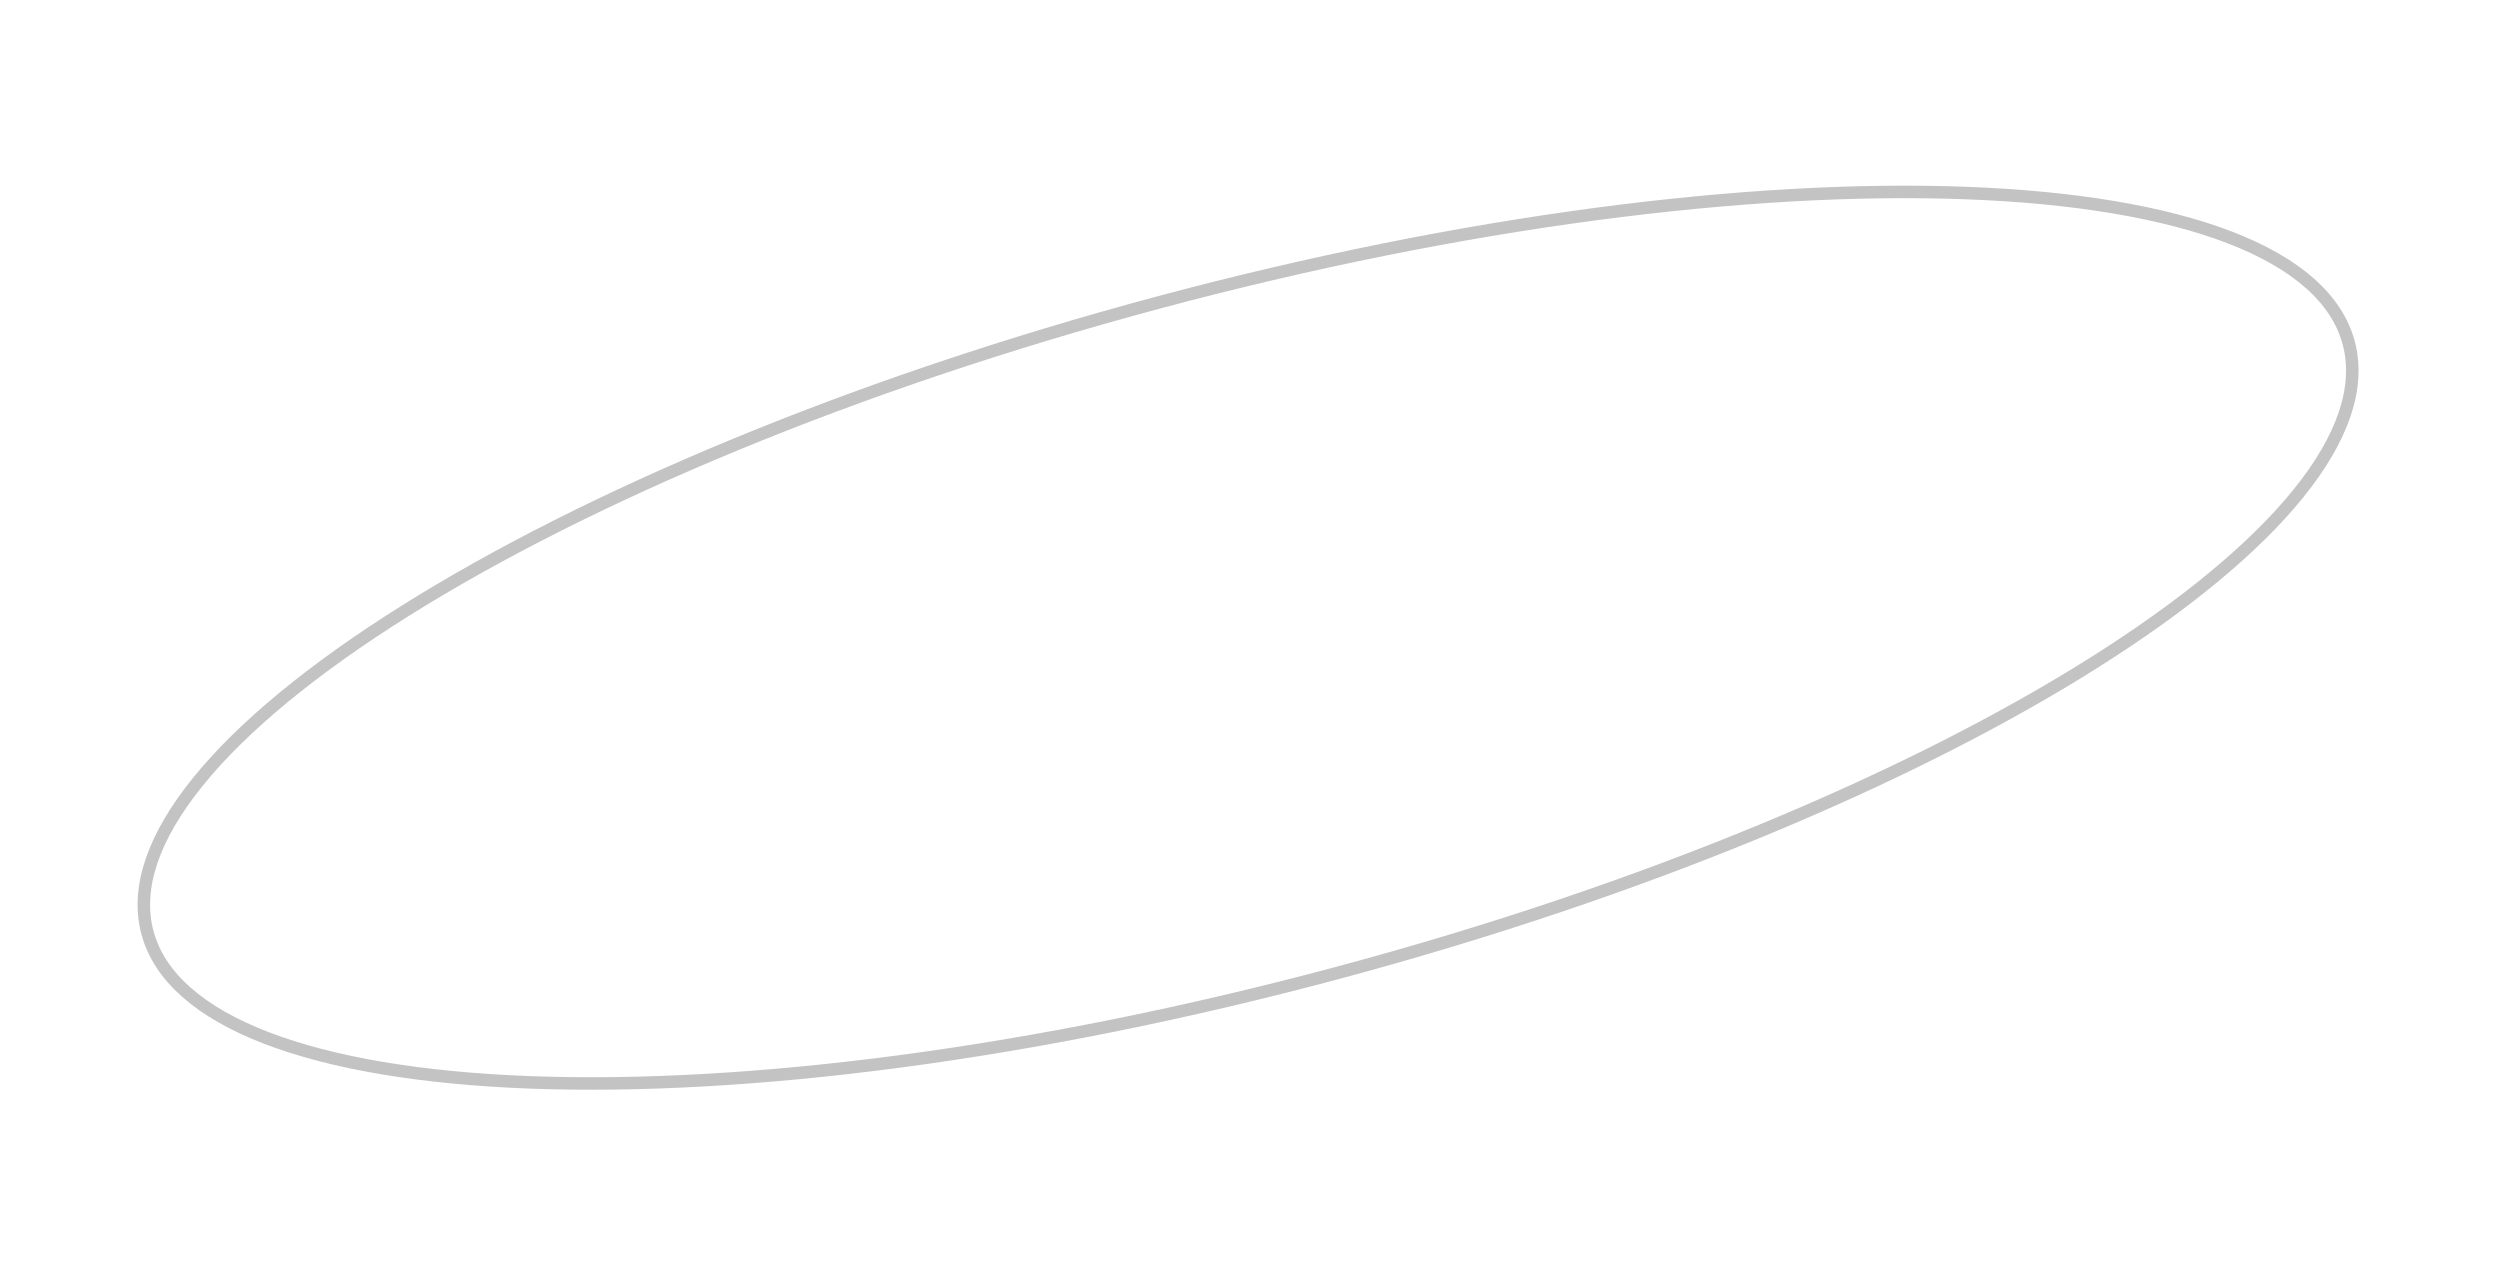 <?xml version="1.0" encoding="UTF-8"?> <svg xmlns="http://www.w3.org/2000/svg" width="200" height="103" viewBox="0 0 200 103" fill="none"> <path d="M187.895 27.423C188.844 30.963 187.444 35.051 183.879 39.468C180.322 43.873 174.678 48.517 167.353 53.118C152.708 62.317 131.443 71.285 107.03 77.827C82.617 84.368 59.716 87.234 42.434 86.59C33.789 86.268 26.58 85.069 21.297 83.031C16.002 80.989 12.745 78.149 11.796 74.609C10.848 71.068 12.248 66.98 15.813 62.564C19.37 58.158 25.013 53.515 32.339 48.914C46.983 39.715 68.249 30.747 92.662 24.205C117.075 17.664 139.976 14.798 157.258 15.442C165.902 15.764 173.112 16.963 178.394 19C183.69 21.042 186.947 23.883 187.895 27.423Z" stroke="#383838" stroke-opacity="0.3"></path> </svg> 